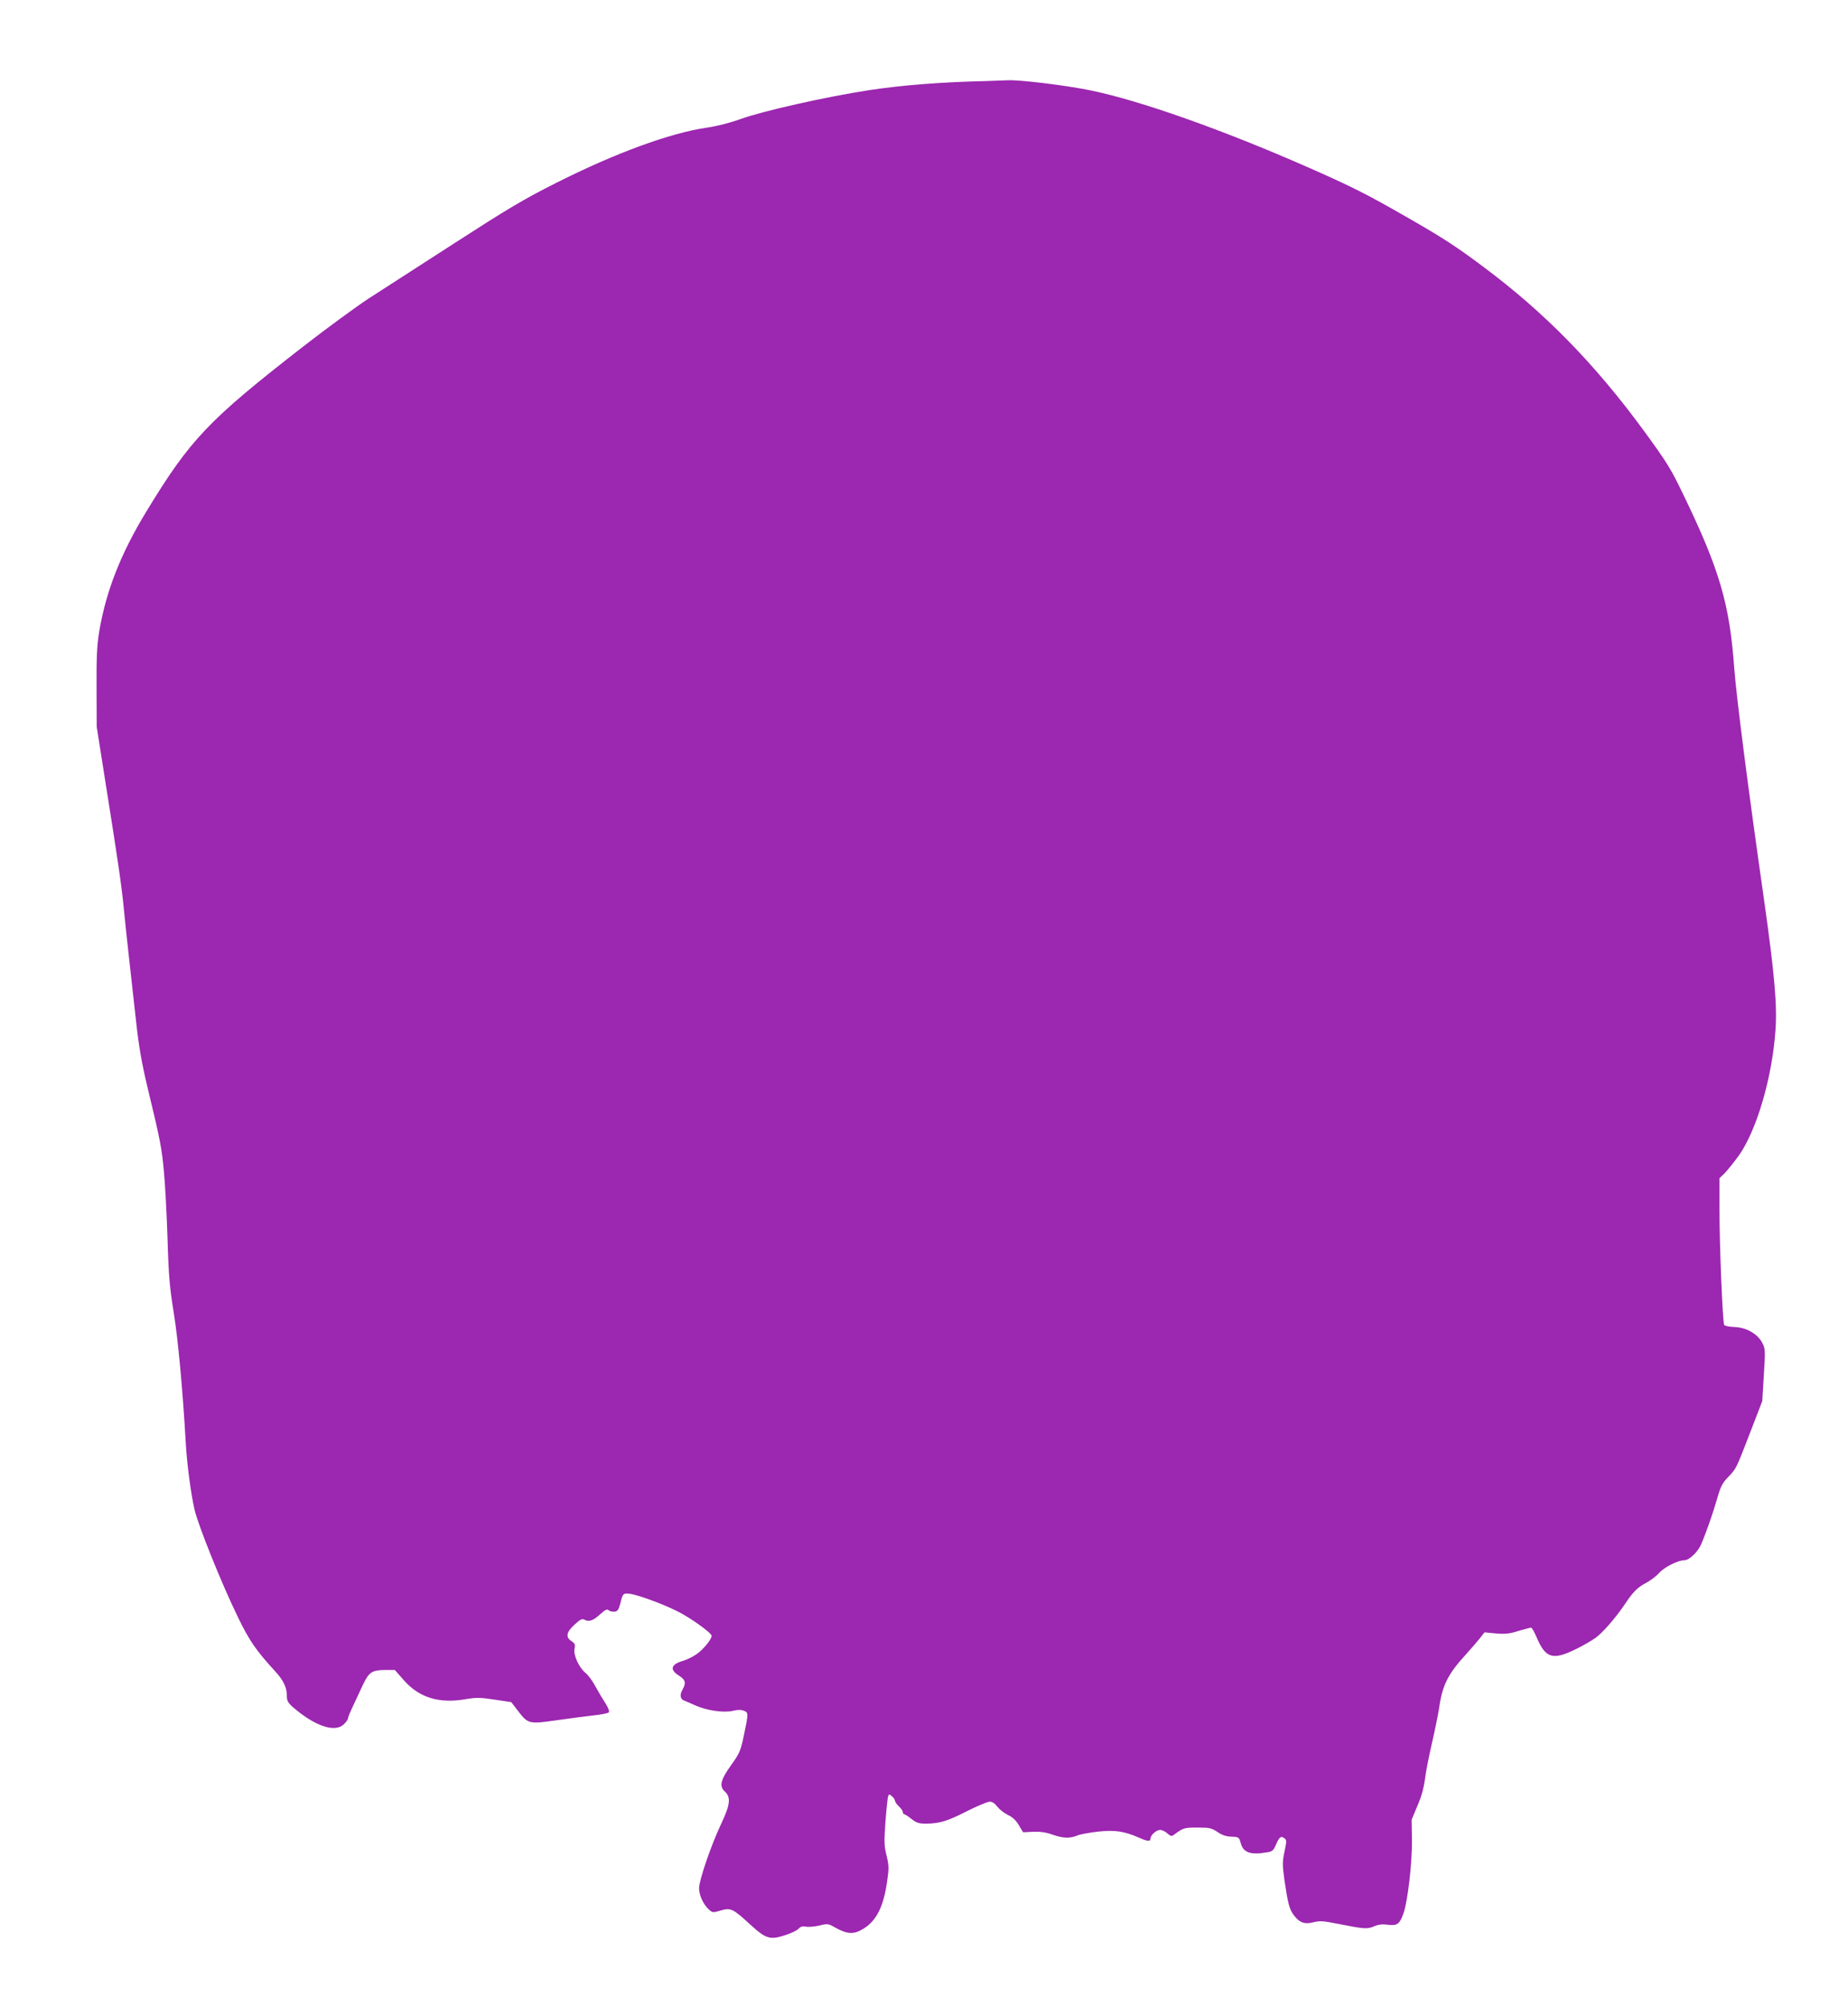<?xml version="1.0" standalone="no"?>
<!DOCTYPE svg PUBLIC "-//W3C//DTD SVG 20010904//EN"
 "http://www.w3.org/TR/2001/REC-SVG-20010904/DTD/svg10.dtd">
<svg version="1.0" xmlns="http://www.w3.org/2000/svg"
 width="1179pt" height="1280pt" viewBox="0 0 1179 1280"
 preserveAspectRatio="xMidYMid meet">
<g transform="translate(0,1280) scale(0.1,-0.1)"
fill="#9c27b0" stroke="none">
<path d="M6290 12283 c-280 -6 -535 -26 -745 -58 -274 -42 -675 -132 -820
-184 -65 -24 -152 -46 -215 -55 -235 -34 -586 -163 -961 -352 -207 -104 -309
-165 -650 -385 -222 -143 -468 -302 -546 -352 -78 -51 -267 -189 -420 -308
-602 -468 -719 -590 -998 -1049 -165 -271 -258 -508 -302 -767 -14 -86 -18
-159 -17 -358 l1 -250 56 -355 c81 -507 104 -669 117 -805 6 -66 22 -214 35
-330 13 -115 33 -298 45 -405 16 -143 34 -249 70 -400 84 -348 92 -390 106
-545 8 -82 18 -276 23 -430 7 -237 14 -309 40 -470 27 -167 57 -490 76 -825 8
-140 33 -326 56 -427 23 -100 173 -473 275 -682 74 -154 118 -217 240 -350 53
-58 74 -102 74 -156 0 -38 9 -50 79 -105 127 -98 236 -126 286 -75 14 13 25
30 25 36 0 7 15 44 34 83 18 39 47 101 64 137 37 76 57 89 142 89 l59 0 58
-66 c98 -111 225 -150 395 -120 66 11 91 11 183 -3 l107 -16 42 -55 c64 -84
71 -86 244 -61 81 12 187 25 236 31 49 5 94 14 99 19 7 7 -1 28 -23 63 -19 29
-48 79 -65 110 -17 31 -43 66 -58 78 -42 33 -79 113 -72 154 6 28 3 35 -19 50
-39 25 -33 57 19 105 39 35 48 40 65 31 28 -15 55 -5 101 37 32 29 42 33 53
23 8 -6 25 -10 38 -8 18 2 25 13 35 50 16 68 19 70 67 63 57 -10 207 -65 296
-110 84 -41 220 -139 220 -157 0 -22 -51 -85 -93 -115 -23 -17 -62 -36 -87
-44 -79 -22 -90 -56 -30 -94 44 -28 49 -47 23 -93 -18 -32 -13 -59 14 -68 10
-4 41 -17 69 -30 71 -32 177 -48 237 -35 31 8 55 8 73 1 30 -12 30 -14 -4
-175 -17 -79 -26 -100 -75 -168 -70 -97 -80 -138 -43 -172 40 -37 35 -83 -23
-206 -64 -135 -141 -360 -141 -410 0 -45 26 -103 62 -136 23 -21 25 -22 75 -7
65 19 78 13 190 -90 100 -91 125 -99 223 -67 37 12 75 30 85 41 13 14 25 17
47 13 16 -3 54 0 85 7 53 13 57 13 102 -13 78 -43 118 -45 180 -7 83 51 129
143 151 305 12 80 11 99 -4 162 -16 62 -16 88 -7 216 6 80 14 153 17 162 6 15
8 14 25 -1 11 -9 19 -22 19 -29 0 -6 11 -22 25 -35 14 -13 25 -29 25 -37 0 -7
4 -13 9 -13 4 0 25 -13 46 -30 32 -25 46 -30 94 -30 86 1 136 16 263 81 64 32
128 59 142 59 17 0 33 -11 48 -31 13 -17 43 -41 67 -53 31 -14 53 -35 71 -66
l27 -45 64 3 c45 2 82 -3 123 -18 70 -24 111 -25 158 -6 18 8 79 19 133 25
108 12 167 3 263 -39 53 -24 72 -25 72 -5 0 22 37 55 62 55 12 0 32 -10 45
-22 17 -16 28 -19 37 -13 66 49 69 50 156 50 77 0 89 -3 127 -28 29 -20 55
-29 89 -30 47 -2 49 -3 60 -42 16 -60 62 -76 167 -58 34 5 41 11 57 48 22 51
32 58 54 42 15 -11 15 -18 1 -85 -14 -66 -14 -84 0 -185 21 -143 31 -183 58
-219 36 -49 70 -62 126 -47 40 10 62 9 152 -9 172 -34 191 -36 235 -17 28 12
53 15 90 10 58 -7 74 5 98 73 27 77 55 319 54 462 l-2 135 37 89 c26 59 41
116 48 170 5 44 26 149 45 231 19 83 39 182 45 220 20 146 56 219 173 346 28
31 66 75 84 97 l33 42 73 -7 c59 -5 87 -2 144 16 38 11 74 21 80 21 5 0 21
-28 36 -63 56 -132 102 -146 246 -76 46 22 105 56 131 75 47 35 128 128 189
219 49 74 80 104 133 131 26 14 64 42 83 64 34 37 120 80 161 80 30 0 84 52
105 99 34 79 75 197 103 293 22 78 33 100 70 138 53 56 48 45 141 285 l77 200
10 166 c10 158 9 169 -10 205 -30 58 -101 98 -176 101 -33 1 -63 7 -67 13 -10
17 -30 501 -30 731 l0 205 31 30 c16 16 57 66 89 110 115 158 216 499 237 802
12 158 -6 361 -71 821 -106 742 -177 1297 -192 1491 -29 406 -94 629 -323
1102 -82 171 -104 206 -258 417 -310 422 -628 747 -1015 1036 -180 135 -265
190 -505 327 -242 139 -341 189 -623 313 -542 238 -1070 425 -1385 489 -162
33 -454 68 -526 64 -19 -1 -81 -3 -139 -5z"/>
</g>
</svg>
